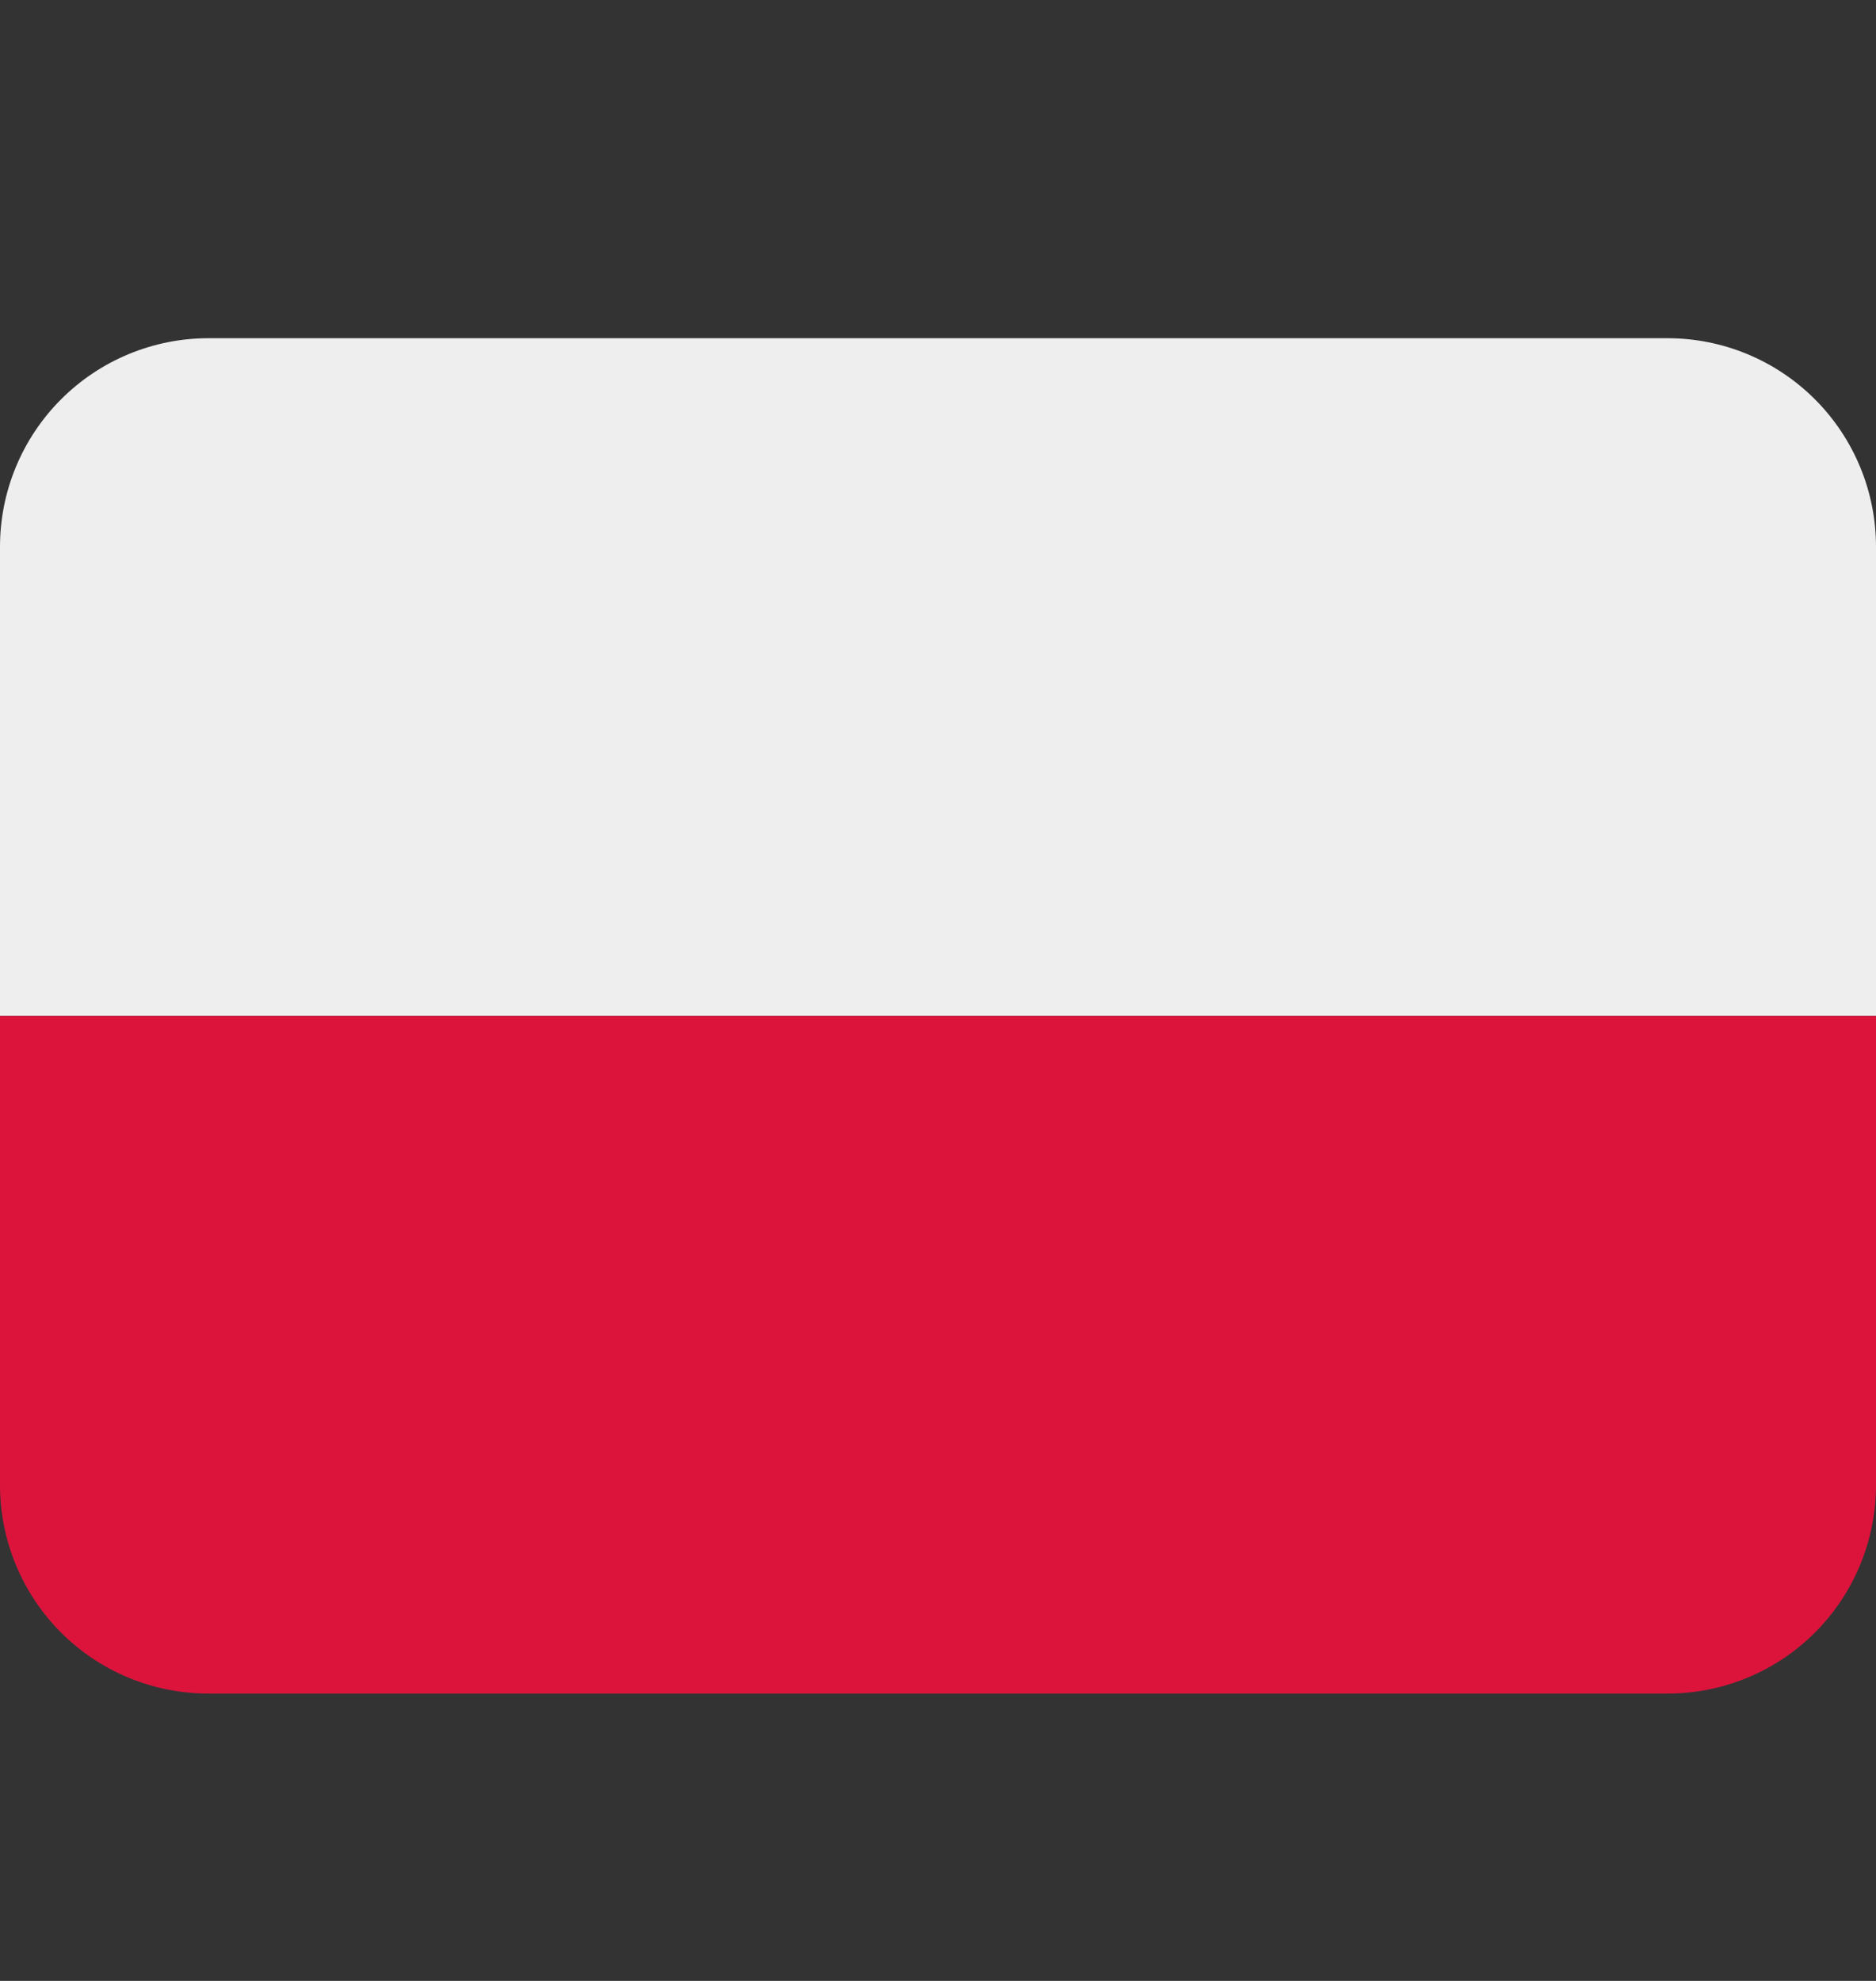 <svg width="18" height="19" viewBox="0 0 18 19" fill="none" xmlns="http://www.w3.org/2000/svg">
<rect x="0" y="0" width="18" height="19" fill="#333333" stroke="none"/>
<g clip-path="url(#clip0_624_28)">
<path d="M16 3.244H2C1.47 3.244 0.961 3.455 0.586 3.83C0.211 4.205 0 4.714 0 5.244L0 9.744H18V5.244C18 4.714 17.789 4.205 17.414 3.83C17.039 3.455 16.53 3.244 16 3.244Z" fill="#EEEEEE"/>
<path d="M0 14.244C0 14.775 0.211 15.284 0.586 15.659C0.961 16.034 1.47 16.244 2 16.244H16C16.53 16.244 17.039 16.034 17.414 15.659C17.789 15.284 18 14.775 18 14.244V9.744H0V14.244Z" fill="#DC143C"/>
</g>
<defs>
<clipPath id="clip0_624_28">
<rect width="18" height="18" fill="white" transform="translate(0 0.744)"/>
</clipPath>
</defs>
</svg>
